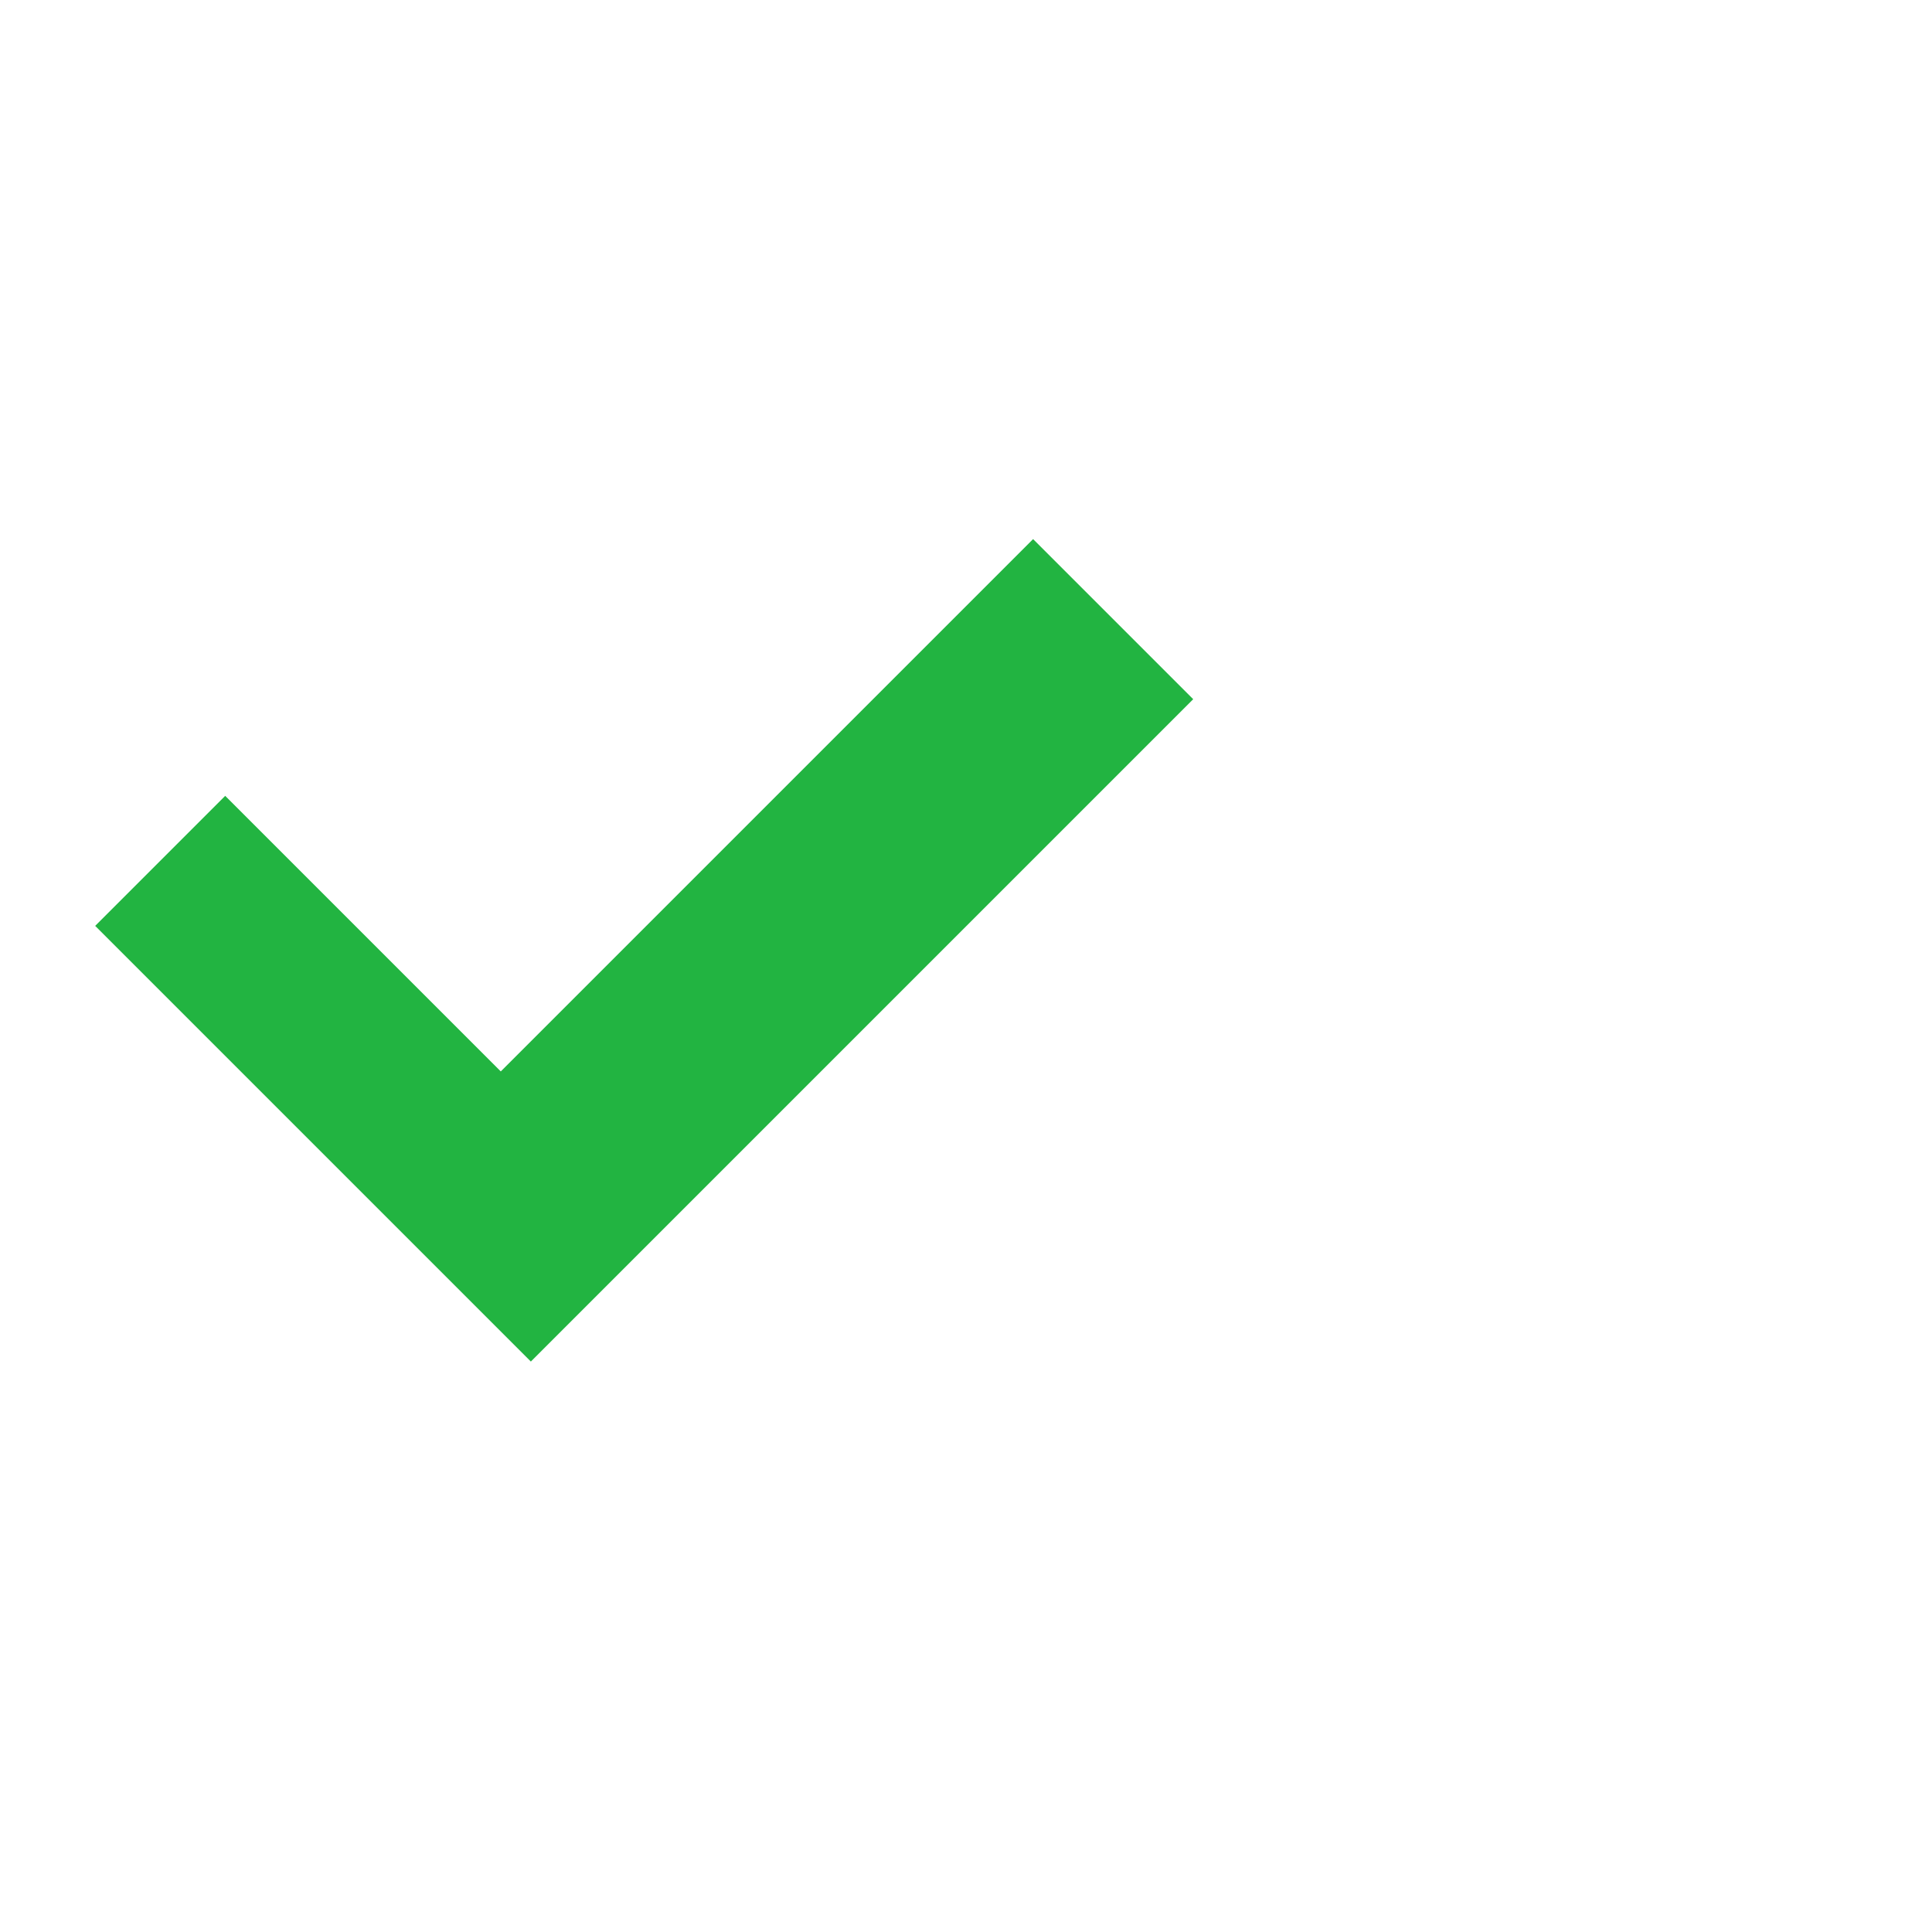 <svg width="30" height="30" viewBox="0 0 30 30" fill="none" xmlns="http://www.w3.org/2000/svg">
<g clip-path="url(#clip0_93_14248)">
<path d="M8.243 21.142L18.528 10.857L16.042 8.371L7.776 16.637L3.497 12.358L1.478 14.377L8.243 21.142Z" fill="#22B441"/>
</g>
<defs>
<clipPath id="clip0_93_14248">
<rect width="30" height="30" rx="15" fill="white"/>
</clipPath>
</defs>
</svg>
